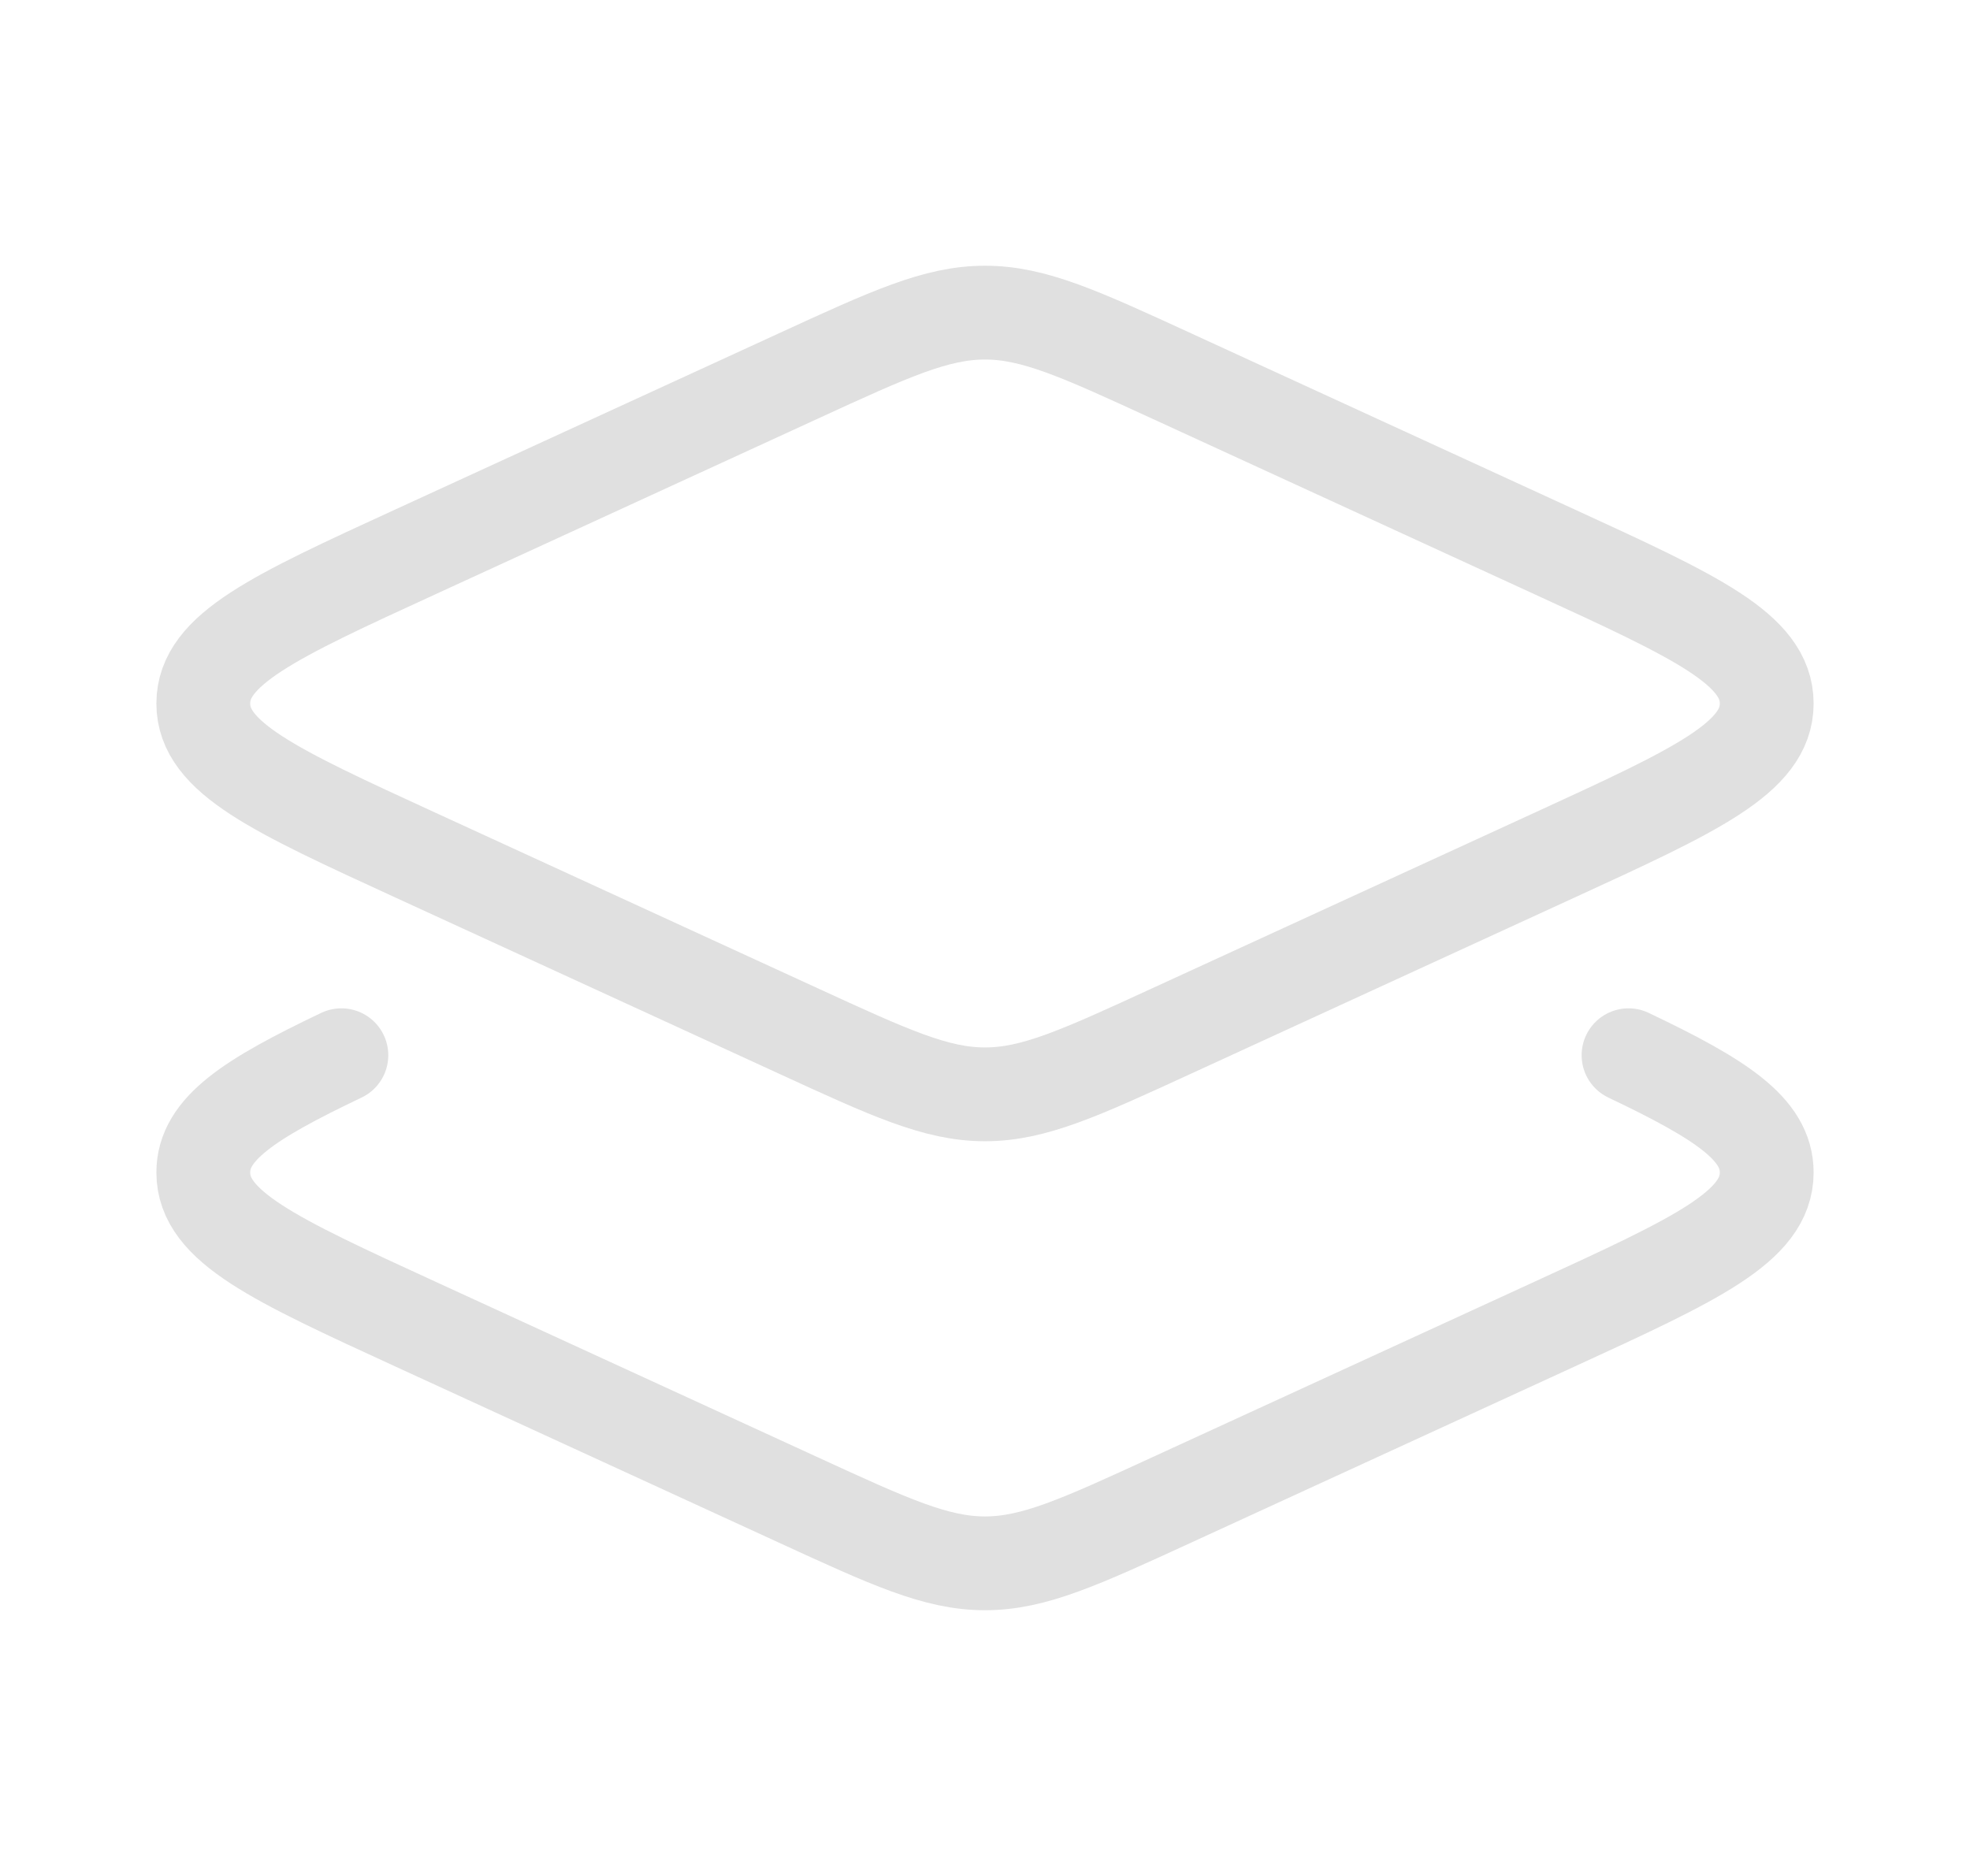 <svg xmlns="http://www.w3.org/2000/svg" width="21" height="20" viewBox="0 0 21 20" fill="none"><path d="M8.505 4.011C9.488 3.559 9.98 3.333 10.5 3.333C11.02 3.333 11.512 3.559 12.495 4.011L16.573 5.884C18.08 6.576 18.833 6.922 18.833 7.5C18.833 8.078 18.08 8.424 16.573 9.116L12.495 10.989C11.512 11.441 11.02 11.667 10.5 11.667C9.98 11.667 9.488 11.441 8.505 10.989L4.427 9.116C2.92 8.424 2.167 8.078 2.167 7.5C2.167 6.922 2.92 6.576 4.427 5.884L8.505 4.011Z" stroke="#E0E0E0" stroke-linecap="round" stroke-linejoin="round"></path><path d="M17.36 11.25C18.342 11.718 18.833 12.034 18.833 12.5C18.833 13.078 18.08 13.424 16.573 14.116L12.495 15.989C11.512 16.441 11.02 16.667 10.5 16.667C9.98 16.667 9.488 16.441 8.505 15.989L4.427 14.116C2.92 13.424 2.167 13.078 2.167 12.5C2.167 12.034 2.658 11.718 3.639 11.25" stroke="#E0E0E0" stroke-linecap="round" stroke-linejoin="round"></path></svg>